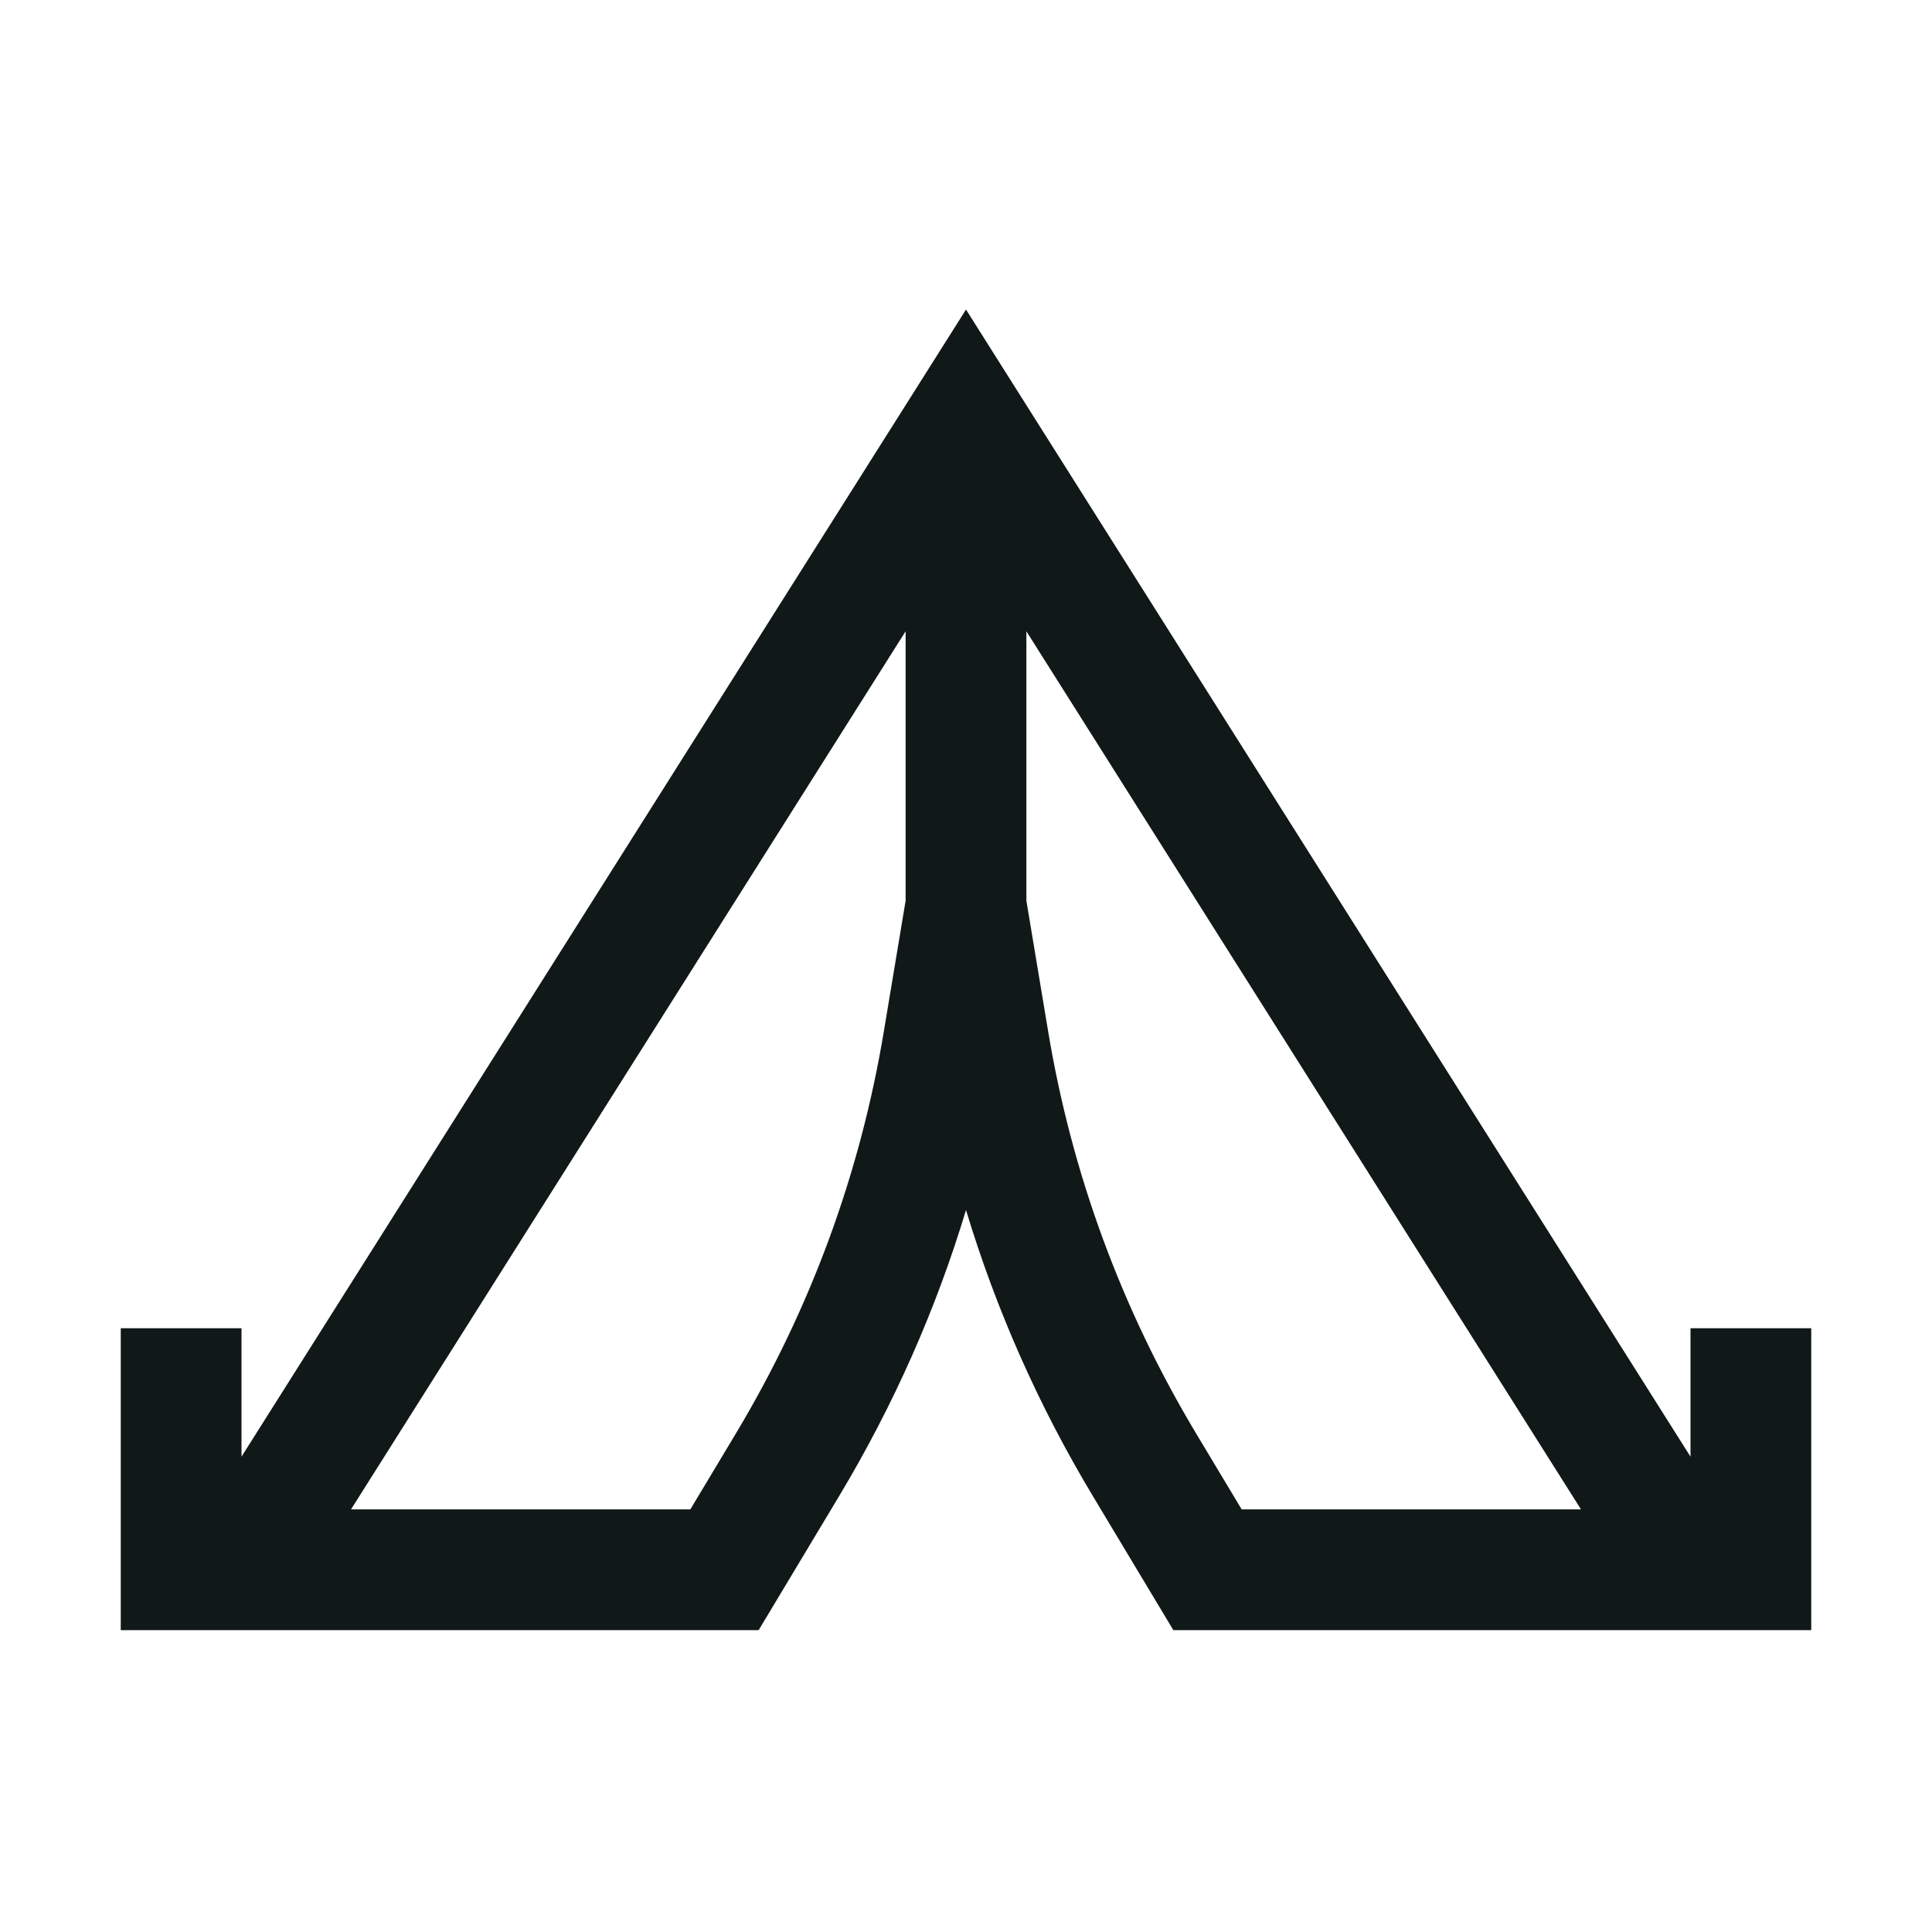 <?xml version="1.0" encoding="utf-8"?><!-- Uploaded to: SVG Repo, www.svgrepo.com, Generator: SVG Repo Mixer Tools -->
<svg version="1.1" id="Uploaded to svgrepo.com" xmlns="http://www.w3.org/2000/svg" xmlns:xlink="http://www.w3.org/1999/xlink" 
	 width="800px" height="800px" viewBox="0 0 32 32" xml:space="preserve">
<style type="text/css">
	.linesandangles_een{fill:#111918;}
</style>
<path class="linesandangles_een" d="M28,22v2.127l-12-19l-12,19V22H2v5h10.566l1.338-2.229c0.896-1.495,1.598-3.078,2.096-4.729
	c0.499,1.652,1.2,3.235,2.096,4.729L19.434,27H30v-5H28z M12.189,23.742L11.434,25h-5.62L15,10.456v4.462l-0.362,2.172
	C14.245,19.451,13.42,21.689,12.189,23.742z M20.566,25l-0.755-1.258c-1.231-2.053-2.056-4.291-2.449-6.651L17,14.918v-4.462
	L26.186,25H20.566z"/>
</svg>
